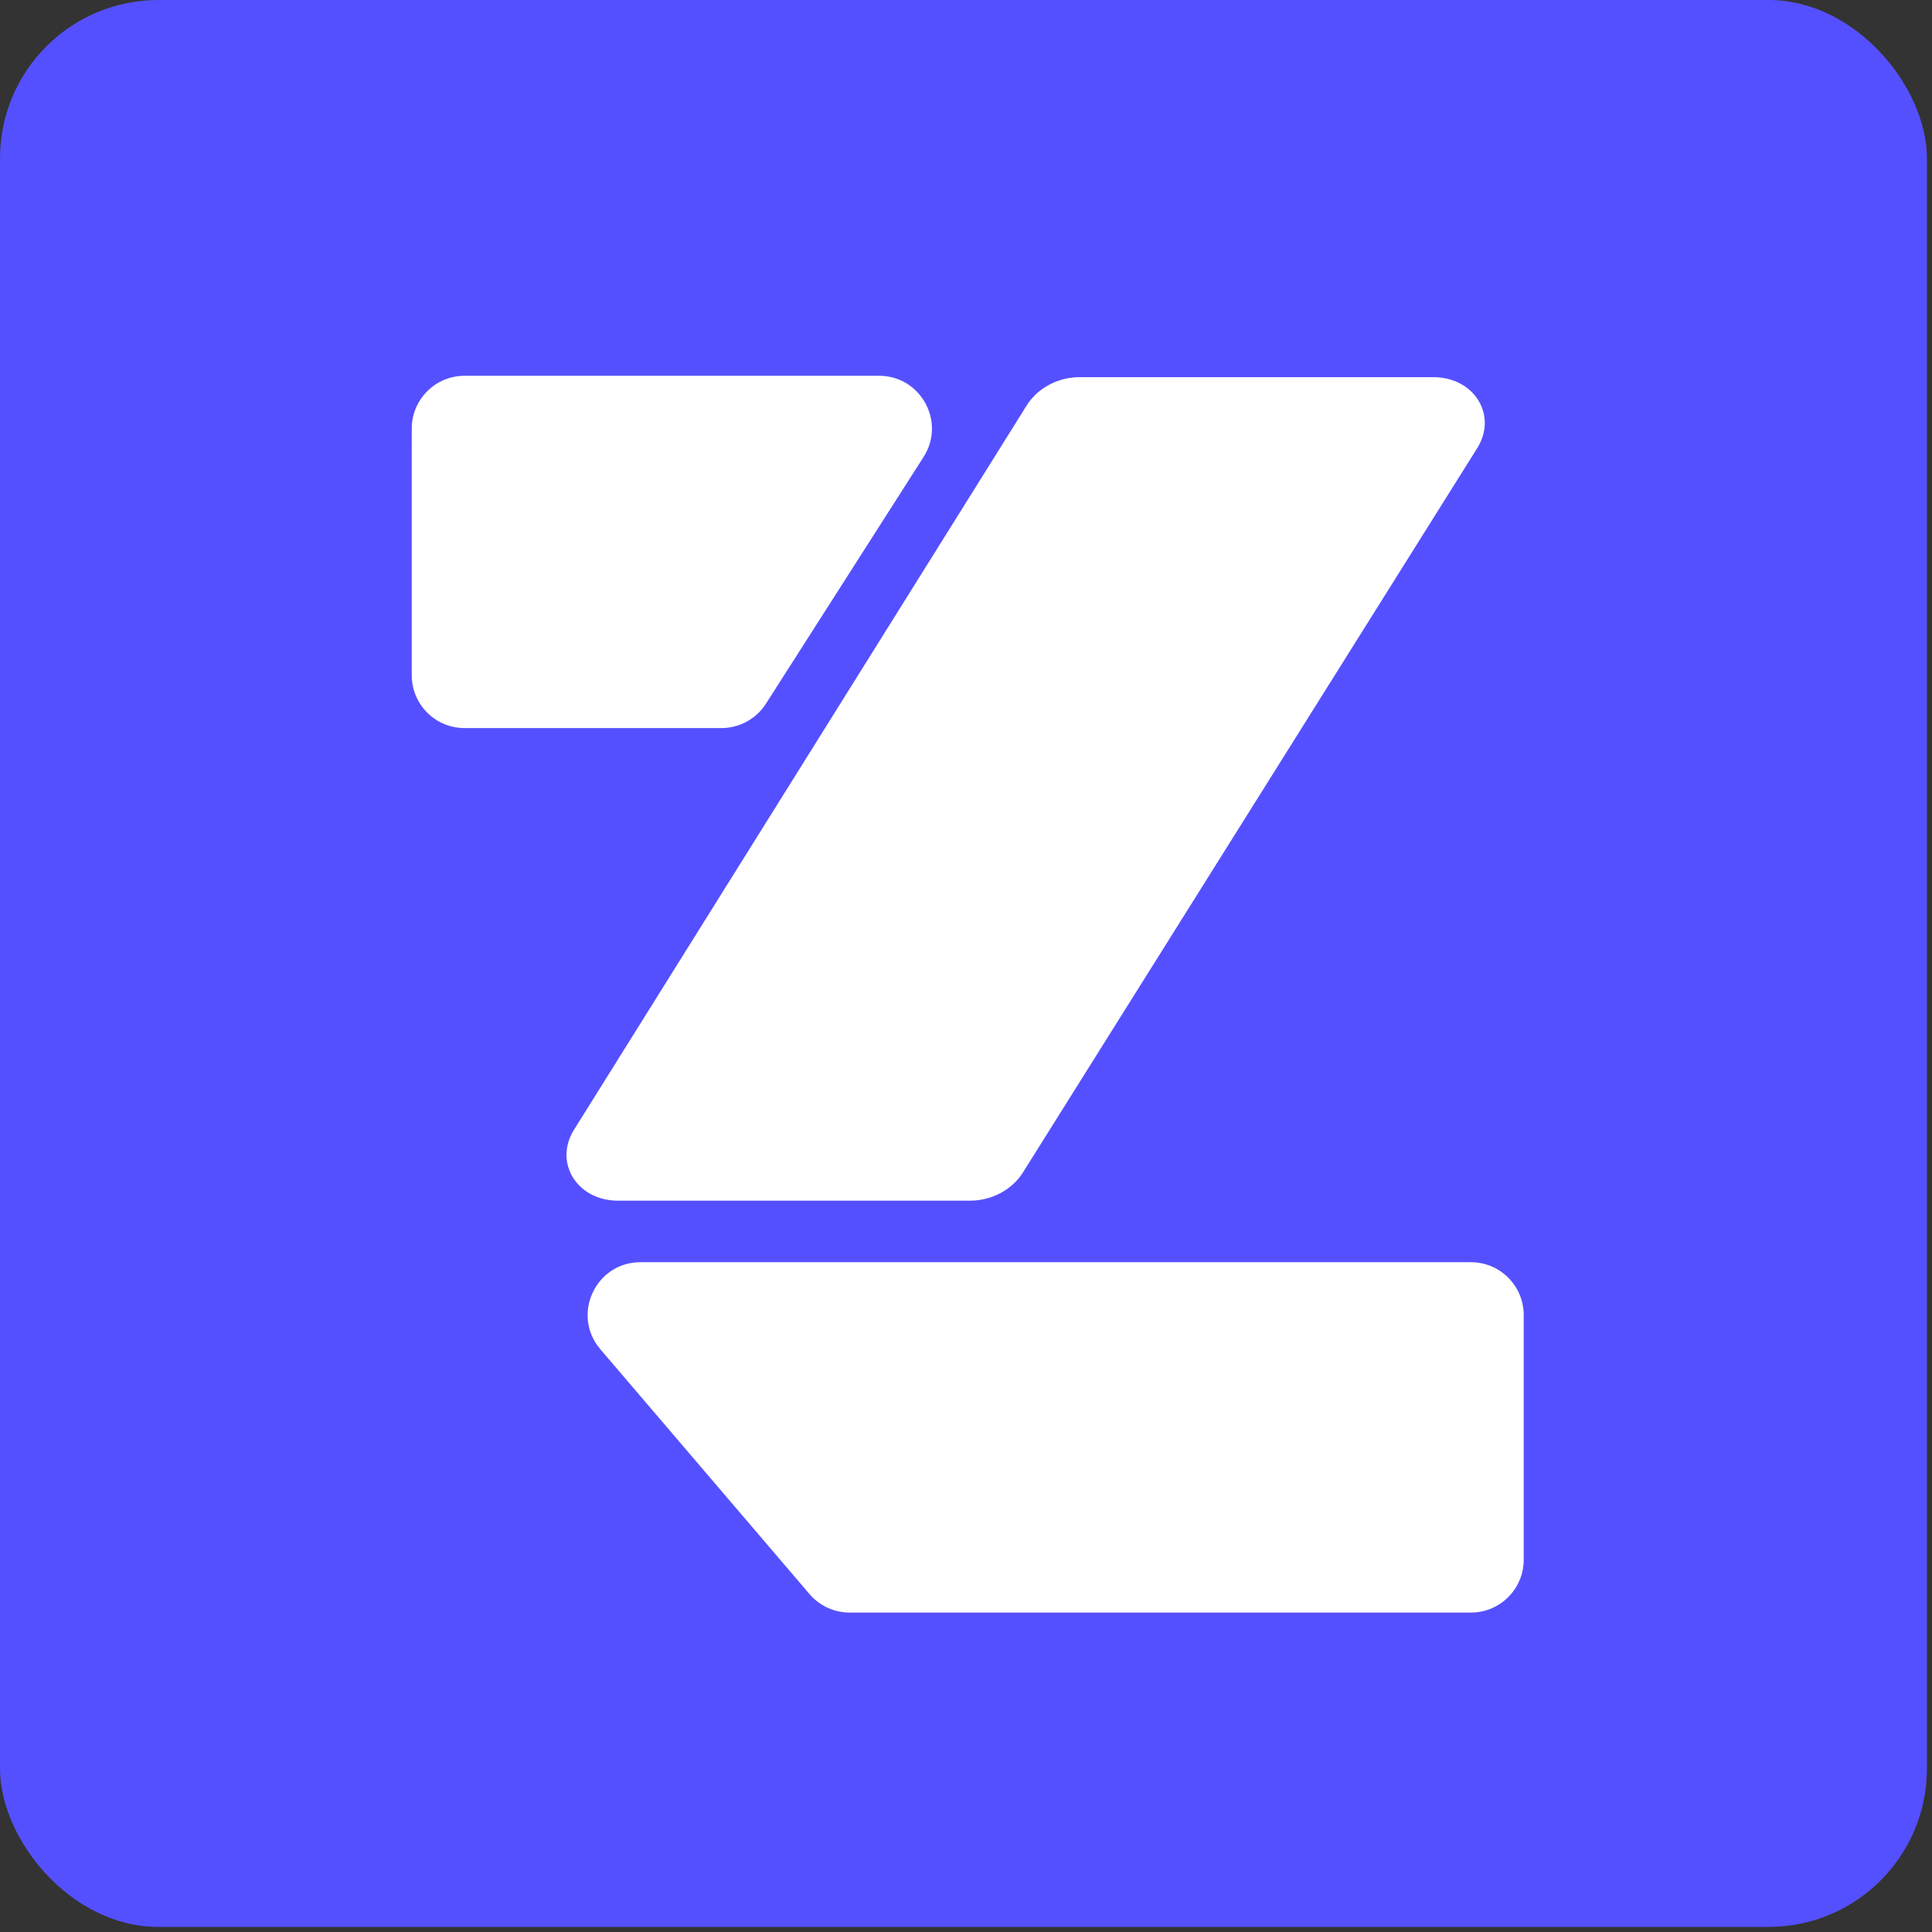 <svg width="183" height="183" viewBox="0 0 183 183" fill="none" xmlns="http://www.w3.org/2000/svg">
<rect x="0" y="0" width="183" height="183" fill="#333333" stroke="none"/>
<rect width="182.52" height="182.52" rx="15" fill="#5550FF"/>
<path d="M135.768 35.725C139.647 35.725 141.873 39.34 139.916 42.46L96.889 111.062C95.868 112.691 93.93 113.727 91.905 113.727L58.53 113.727C54.655 113.727 52.428 110.118 54.378 106.999L97.254 38.396C98.274 36.764 100.214 35.725 102.242 35.725L135.768 35.725Z" fill="white"/>
<path d="M87.48 43.286C89.607 39.958 87.216 35.594 83.267 35.594L44.002 35.594C41.24 35.594 39.002 37.832 39.002 40.594L39.001 63.964C39.001 66.726 41.24 68.964 44.001 68.964L68.335 68.964C70.042 68.964 71.63 68.094 72.549 66.656L87.48 43.286Z" fill="white"/>
<path d="M56.867 127.804C54.094 124.559 56.4 119.557 60.668 119.557L139.326 119.557C142.088 119.557 144.326 121.795 144.326 124.557L144.326 147.742C144.326 150.503 142.088 152.742 139.326 152.742L80.477 152.742C79.014 152.742 77.625 152.102 76.675 150.99L56.867 127.804Z" fill="white"/>
</svg>
